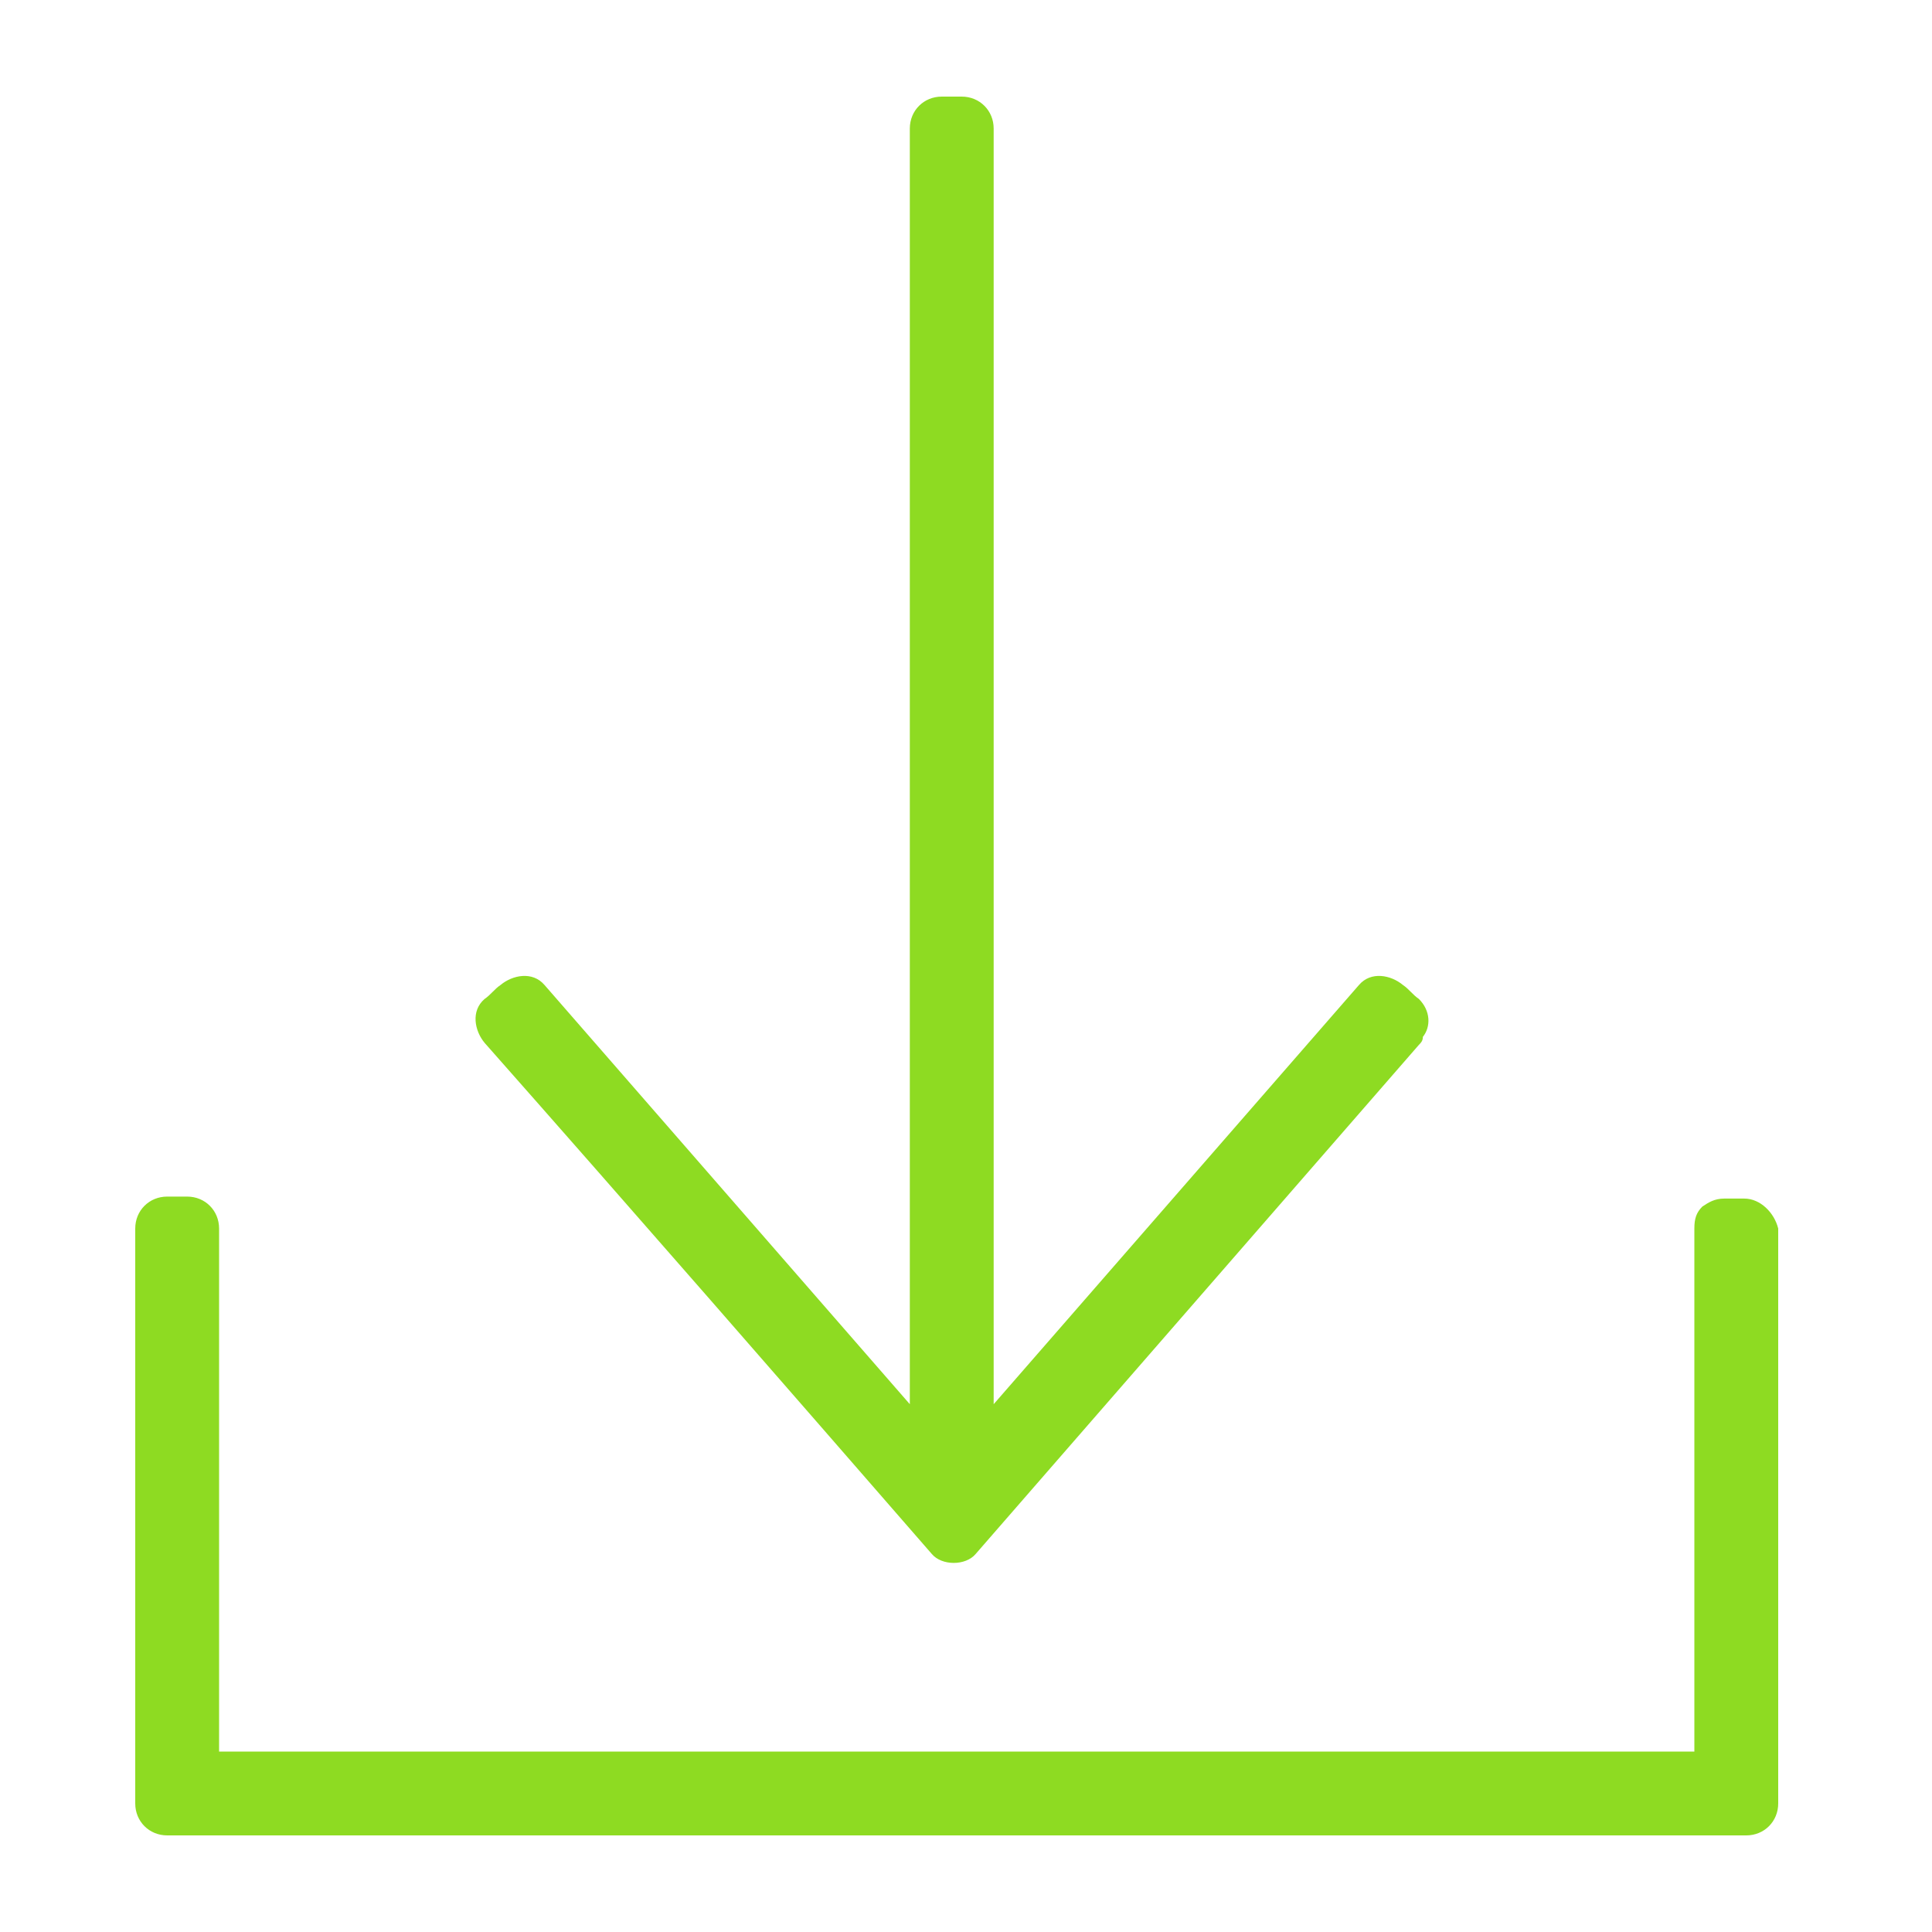 <?xml version="1.0" encoding="UTF-8"?>
<svg width="100px" height="100px" viewBox="0 0 100 100" version="1.1" xmlns="http://www.w3.org/2000/svg" xmlns:xlink="http://www.w3.org/1999/xlink">
    <title>Downloads</title>
    <g id="Downloads" stroke="none" stroke-width="1" fill="none" fill-rule="evenodd">
        <g id="download-icon" transform="translate(7, 5)" fill="#8EDB22" fill-rule="nonzero">
            <path d="M41.228,75.431 C41.745,76.051 42.985,76.051 43.502,75.431 C51.148,66.648 58.794,57.865 66.441,49.082 C66.544,48.978 66.648,48.875 66.648,48.668 C67.061,48.152 67.061,47.325 66.441,46.705 C66.131,46.498 65.924,46.188 65.614,45.982 C64.994,45.465 63.961,45.258 63.341,45.982 C57.038,53.215 50.735,60.448 44.432,67.681 C44.432,45.672 44.432,23.662 44.432,1.653 C44.432,0.723 43.708,0 42.778,0 C42.468,0 42.055,0 41.745,0 C40.815,0 40.092,0.723 40.092,1.653 C40.092,23.662 40.092,45.672 40.092,67.681 C33.789,60.448 27.486,53.215 21.183,45.982 C20.563,45.258 19.529,45.465 18.909,45.982 C18.599,46.188 18.393,46.498 18.083,46.705 C17.359,47.325 17.566,48.358 18.083,48.978 C25.936,57.865 33.582,66.648 41.228,75.431 Z" id="Path"></path>
            <path d="M83.284,57.038 C82.974,57.038 82.56,57.038 82.25,57.038 C81.734,57.038 81.424,57.245 81.114,57.451 C81.114,57.451 81.114,57.451 81.114,57.451 C81.114,57.451 81.114,57.451 81.114,57.451 C80.804,57.761 80.7,58.071 80.7,58.588 C80.7,67.577 80.7,76.567 80.7,85.66 C55.281,85.66 29.759,85.66 4.34,85.66 C4.34,76.67 4.34,67.681 4.34,58.588 C4.34,57.658 3.617,56.935 2.687,56.935 C2.377,56.935 1.963,56.935 1.653,56.935 C0.723,56.935 0,57.658 0,58.588 C0,68.507 0,78.427 0,88.347 C0,89.277 0.723,90 1.653,90 C28.932,90 56.108,90 83.387,90 C84.317,90 85.04,89.277 85.04,88.347 C85.04,78.427 85.04,68.507 85.04,58.588 C84.834,57.761 84.11,57.038 83.284,57.038 Z" id="Path"></path>
        </g>
    </g>
</svg>